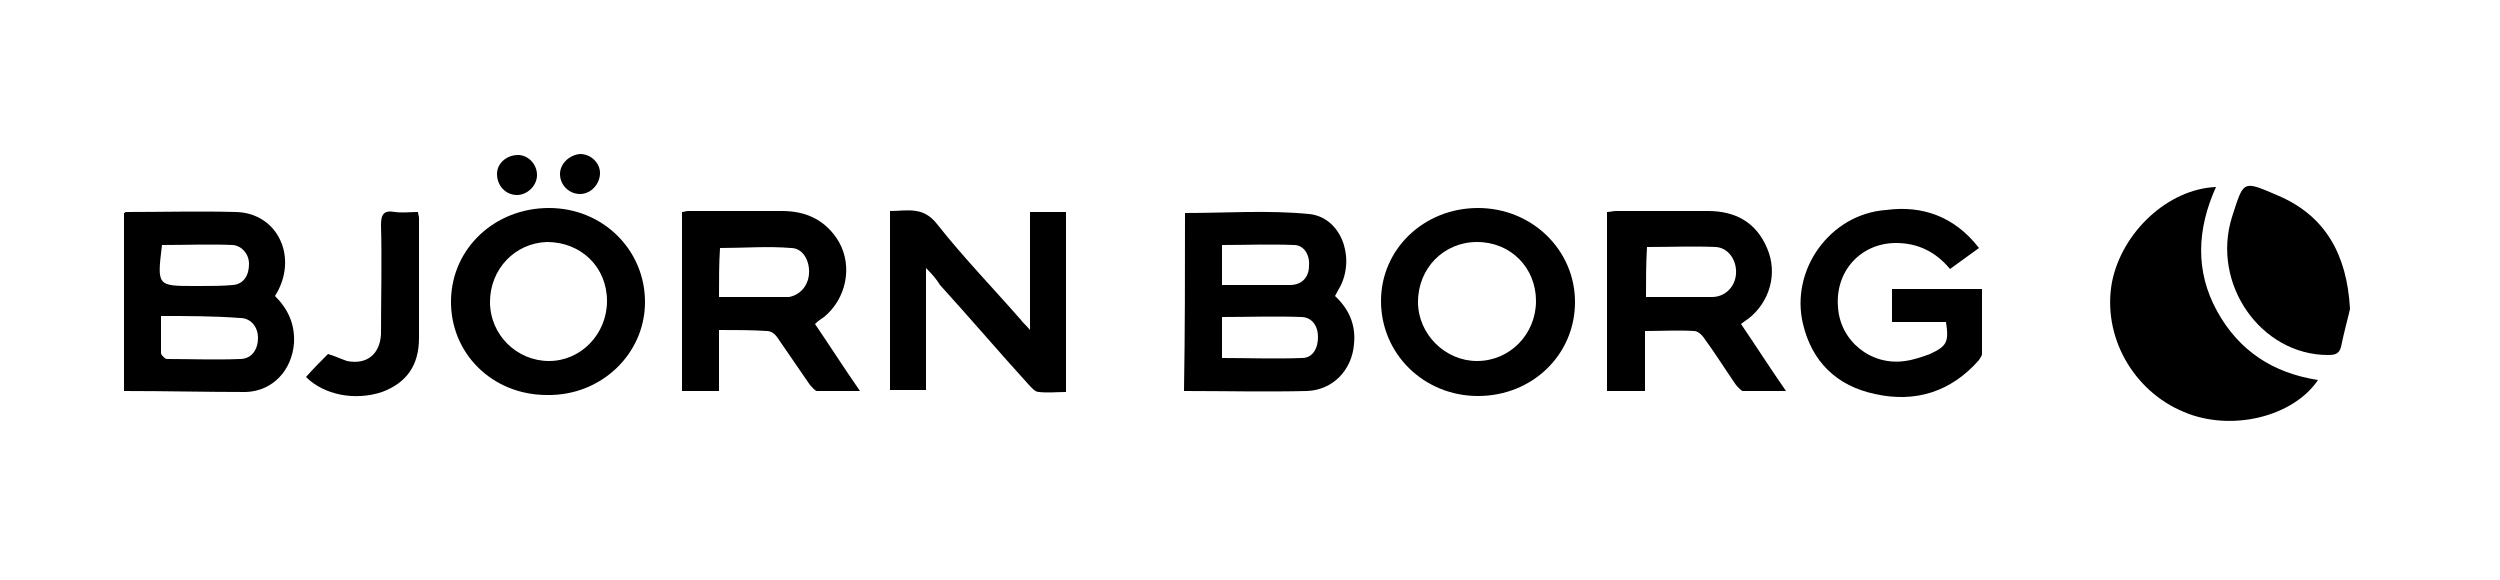 <?xml version="1.0" encoding="UTF-8"?> <svg xmlns="http://www.w3.org/2000/svg" xmlns:xlink="http://www.w3.org/1999/xlink" version="1.1" id="Laag_1" x="0px" y="0px" viewBox="0 0 250 58" style="enable-background:new 0 0 250 58;" xml:space="preserve"> <g> <path d="M221.6,18.7c-1.9,4.2-2.1,8.4,0.1,12.4c2.2,4,5.6,6.2,10.1,6.9c-2.5,3.7-8.7,5.2-13.4,3.2c-5.1-2.1-8.2-7.6-7.2-13 C212.2,23.2,216.8,18.9,221.6,18.7z"></path> <path d="M118.5,21.3c4.1,0,8.3-0.3,12.4,0.1c3.1,0.3,4.6,4.1,3.2,7.1c-0.2,0.4-0.4,0.7-0.6,1.1c1.4,1.3,2.1,2.9,1.9,4.8 c-0.2,2.6-2.1,4.6-4.7,4.7c-4.1,0.1-8.1,0-12.3,0C118.5,33.1,118.5,27.2,118.5,21.3z M122.2,35.8c2.7,0,5.3,0.1,8,0 c1.1,0,1.6-1,1.6-2.1c0-1.1-0.6-2-1.7-2c-2.6-0.1-5.2,0-7.9,0C122.2,33.1,122.2,34.4,122.2,35.8z M122.2,28.5c0.4,0,0.8,0,1.2,0 c1.9,0,3.7,0,5.6,0c1.2,0,1.9-0.8,1.9-1.9c0.1-1.1-0.5-2.1-1.5-2.1c-2.4-0.1-4.8,0-7.2,0C122.2,25.8,122.2,27.1,122.2,28.5z"></path> <path d="M12.4,39.1c0-6,0-11.9,0-17.8c0.1,0,0.1-0.1,0.2-0.1c3.7,0,7.3-0.1,11,0c4.2,0.1,6.3,4.6,3.9,8.4c1.3,1.3,2,2.8,1.9,4.7 c-0.2,2.7-2.1,4.8-4.8,4.9C20.6,39.2,16.6,39.1,12.4,39.1z M16.1,31.6c0,1.3,0,2.5,0,3.7c0,0.2,0.4,0.6,0.6,0.6 c2.4,0,4.9,0.1,7.3,0c1.2,0,1.8-1,1.8-2.1c0-1.1-0.7-2-1.8-2C21.4,31.6,18.8,31.6,16.1,31.6z M16.2,24.5c-0.5,4.1-0.5,4.1,3.3,4.1 c0.2,0,0.4,0,0.5,0c1.1,0,2.2,0,3.3-0.1c1.1-0.1,1.6-1,1.6-2.1c0-1-0.7-1.8-1.6-1.9C21,24.4,18.6,24.5,16.2,24.5z"></path> <path d="M174.1,32.4c1.5,2.2,2.9,4.4,4.5,6.7c-1.6,0-2.9,0-4.3,0c-0.2,0-0.5-0.4-0.7-0.6c-1.1-1.6-2.1-3.2-3.2-4.7 c-0.2-0.3-0.6-0.7-1-0.7c-1.6-0.1-3.2,0-4.9,0c0,2,0,4,0,6c-1.3,0-2.6,0-3.8,0c0-6,0-11.9,0-17.9c0.3,0,0.6-0.1,0.9-0.1 c3.1,0,6.1,0,9.2,0c2.7,0,4.8,1.1,5.9,3.7c1.1,2.5,0.3,5.4-1.9,7.1C174.6,32,174.4,32.2,174.1,32.4z M164.6,29.7c2.3,0,4.4,0,6.6,0 c1.3,0,2.3-1,2.4-2.3c0.1-1.3-0.7-2.6-2-2.7c-2.3-0.1-4.6,0-6.9,0C164.6,26.3,164.6,27.9,164.6,29.7z"></path> <path d="M71.9,33c0,2.1,0,4.1,0,6.1c-1.3,0-2.5,0-3.7,0c0-5.9,0-11.9,0-17.9c0.2,0,0.4-0.1,0.6-0.1c3.1,0,6.3,0,9.4,0 c2.4,0,4.4,0.9,5.7,3.1c1.4,2.5,0.7,5.7-1.5,7.5c-0.3,0.2-0.6,0.4-0.9,0.7c1.5,2.2,2.9,4.4,4.5,6.7c-1.6,0-2.9,0-4.3,0 c-0.2,0-0.5-0.4-0.7-0.6c-1.1-1.6-2.2-3.2-3.3-4.8c-0.2-0.3-0.6-0.6-1-0.6C75.2,33,73.6,33,71.9,33z M71.9,29.7c2.1,0,4.1,0,6.2,0 c0.3,0,0.5,0,0.8,0c1.1-0.2,1.9-1.1,2-2.3c0.1-1.3-0.6-2.6-1.8-2.6c-2.3-0.2-4.7,0-7.1,0C71.9,26.3,71.9,27.9,71.9,29.7z"></path> <path d="M92.6,26.8c0,2.3,0,4.3,0,6.3c0,1.9,0,3.9,0,5.9c-1.2,0-2.4,0-3.6,0c0-5.9,0-11.8,0-17.9c1.7,0,3.3-0.5,4.7,1.3 c2.6,3.3,5.6,6.4,8.4,9.6c0.2,0.3,0.5,0.5,0.9,1c0-4.1,0-7.9,0-11.8c1.3,0,2.4,0,3.6,0c0,6,0,11.9,0,18c-0.9,0-1.8,0.1-2.7,0 c-0.4,0-0.7-0.4-1-0.7c-3-3.3-5.9-6.7-8.9-10C93.7,28,93.3,27.5,92.6,26.8z"></path> <path d="M197.9,24.8c-1,0.7-1.9,1.4-2.9,2.1c-1.4-1.7-3.2-2.6-5.4-2.6c-3.5,0-6.1,2.8-5.8,6.4c0.2,3.4,3.3,5.9,6.7,5.4 c0.8-0.1,1.7-0.4,2.5-0.7c1.7-0.8,1.9-1.2,1.6-3.2c-1.8,0-3.5,0-5.4,0c0-1.1,0-2.1,0-3.3c1.5,0,3,0,4.5,0c1.5,0,2.9,0,4.5,0 c0,2.2,0,4.4,0,6.5c0,0.2-0.2,0.4-0.3,0.6c-2.8,3.2-6.4,4.3-10.4,3.4c-3.8-0.8-6.3-3.2-7.2-7c-1.3-5.4,2.7-11,8.3-11.4 C192.3,20.5,195.5,21.7,197.9,24.8z"></path> <path d="M147.8,20.8c5.4,0,9.7,4.2,9.7,9.4c0,5.3-4.3,9.4-9.7,9.4c-5.4,0-9.7-4.2-9.7-9.5C138.1,24.9,142.4,20.8,147.8,20.8z M153.6,30.1c0-3.3-2.5-5.9-5.9-5.9c-3.3,0-5.9,2.6-5.9,6c0,3.2,2.7,5.9,5.9,5.9C151,36.1,153.6,33.4,153.6,30.1z"></path> <path d="M54.9,20.8c5.4,0,9.6,4.2,9.6,9.4c0,5.2-4.4,9.4-9.8,9.3c-5.5,0-9.7-4.2-9.6-9.5C45.2,24.8,49.5,20.8,54.9,20.8z M49,30.2 c0,3.3,2.7,5.9,5.9,5.9c3.2,0,5.8-2.7,5.8-6c0-3.4-2.6-5.9-6-5.9C51.5,24.3,49,26.9,49,30.2z"></path> <path d="M235,30.9c-0.2,0.9-0.6,2.3-0.9,3.8c-0.2,0.7-0.6,0.8-1.3,0.8c-6.7,0-11.7-7.1-9.6-13.8c1.2-3.7,1-3.7,4.7-2.1 C232.5,21.6,234.7,25.4,235,30.9z"></path> <path d="M30.6,37.7c0.7-0.8,1.5-1.6,2.2-2.3c0.7,0.2,1.3,0.5,1.9,0.7c2,0.4,3.3-0.7,3.4-2.7c0-3.6,0.1-7.3,0-10.9 c0-1.1,0.3-1.5,1.4-1.3c0.7,0.1,1.5,0,2.3,0c0,0.2,0.1,0.4,0.1,0.6c0,4,0,8,0,12c0,2.8-1.3,4.5-3.7,5.4 C35.5,40.1,32.4,39.5,30.6,37.7z"></path> <path d="M53.7,17.5c0,1.1-1,2-2,2c-1.1,0-2-0.9-2-2.1c0-1.1,1-1.9,2.1-1.9C52.8,15.5,53.7,16.4,53.7,17.5z"></path> <path d="M58,15.4c1.1,0,2,0.9,2,1.9c0,1.1-0.9,2.1-2,2.1c-1.1,0-2-0.9-2-2C56,16.4,56.9,15.5,58,15.4z"></path> </g> </svg> 